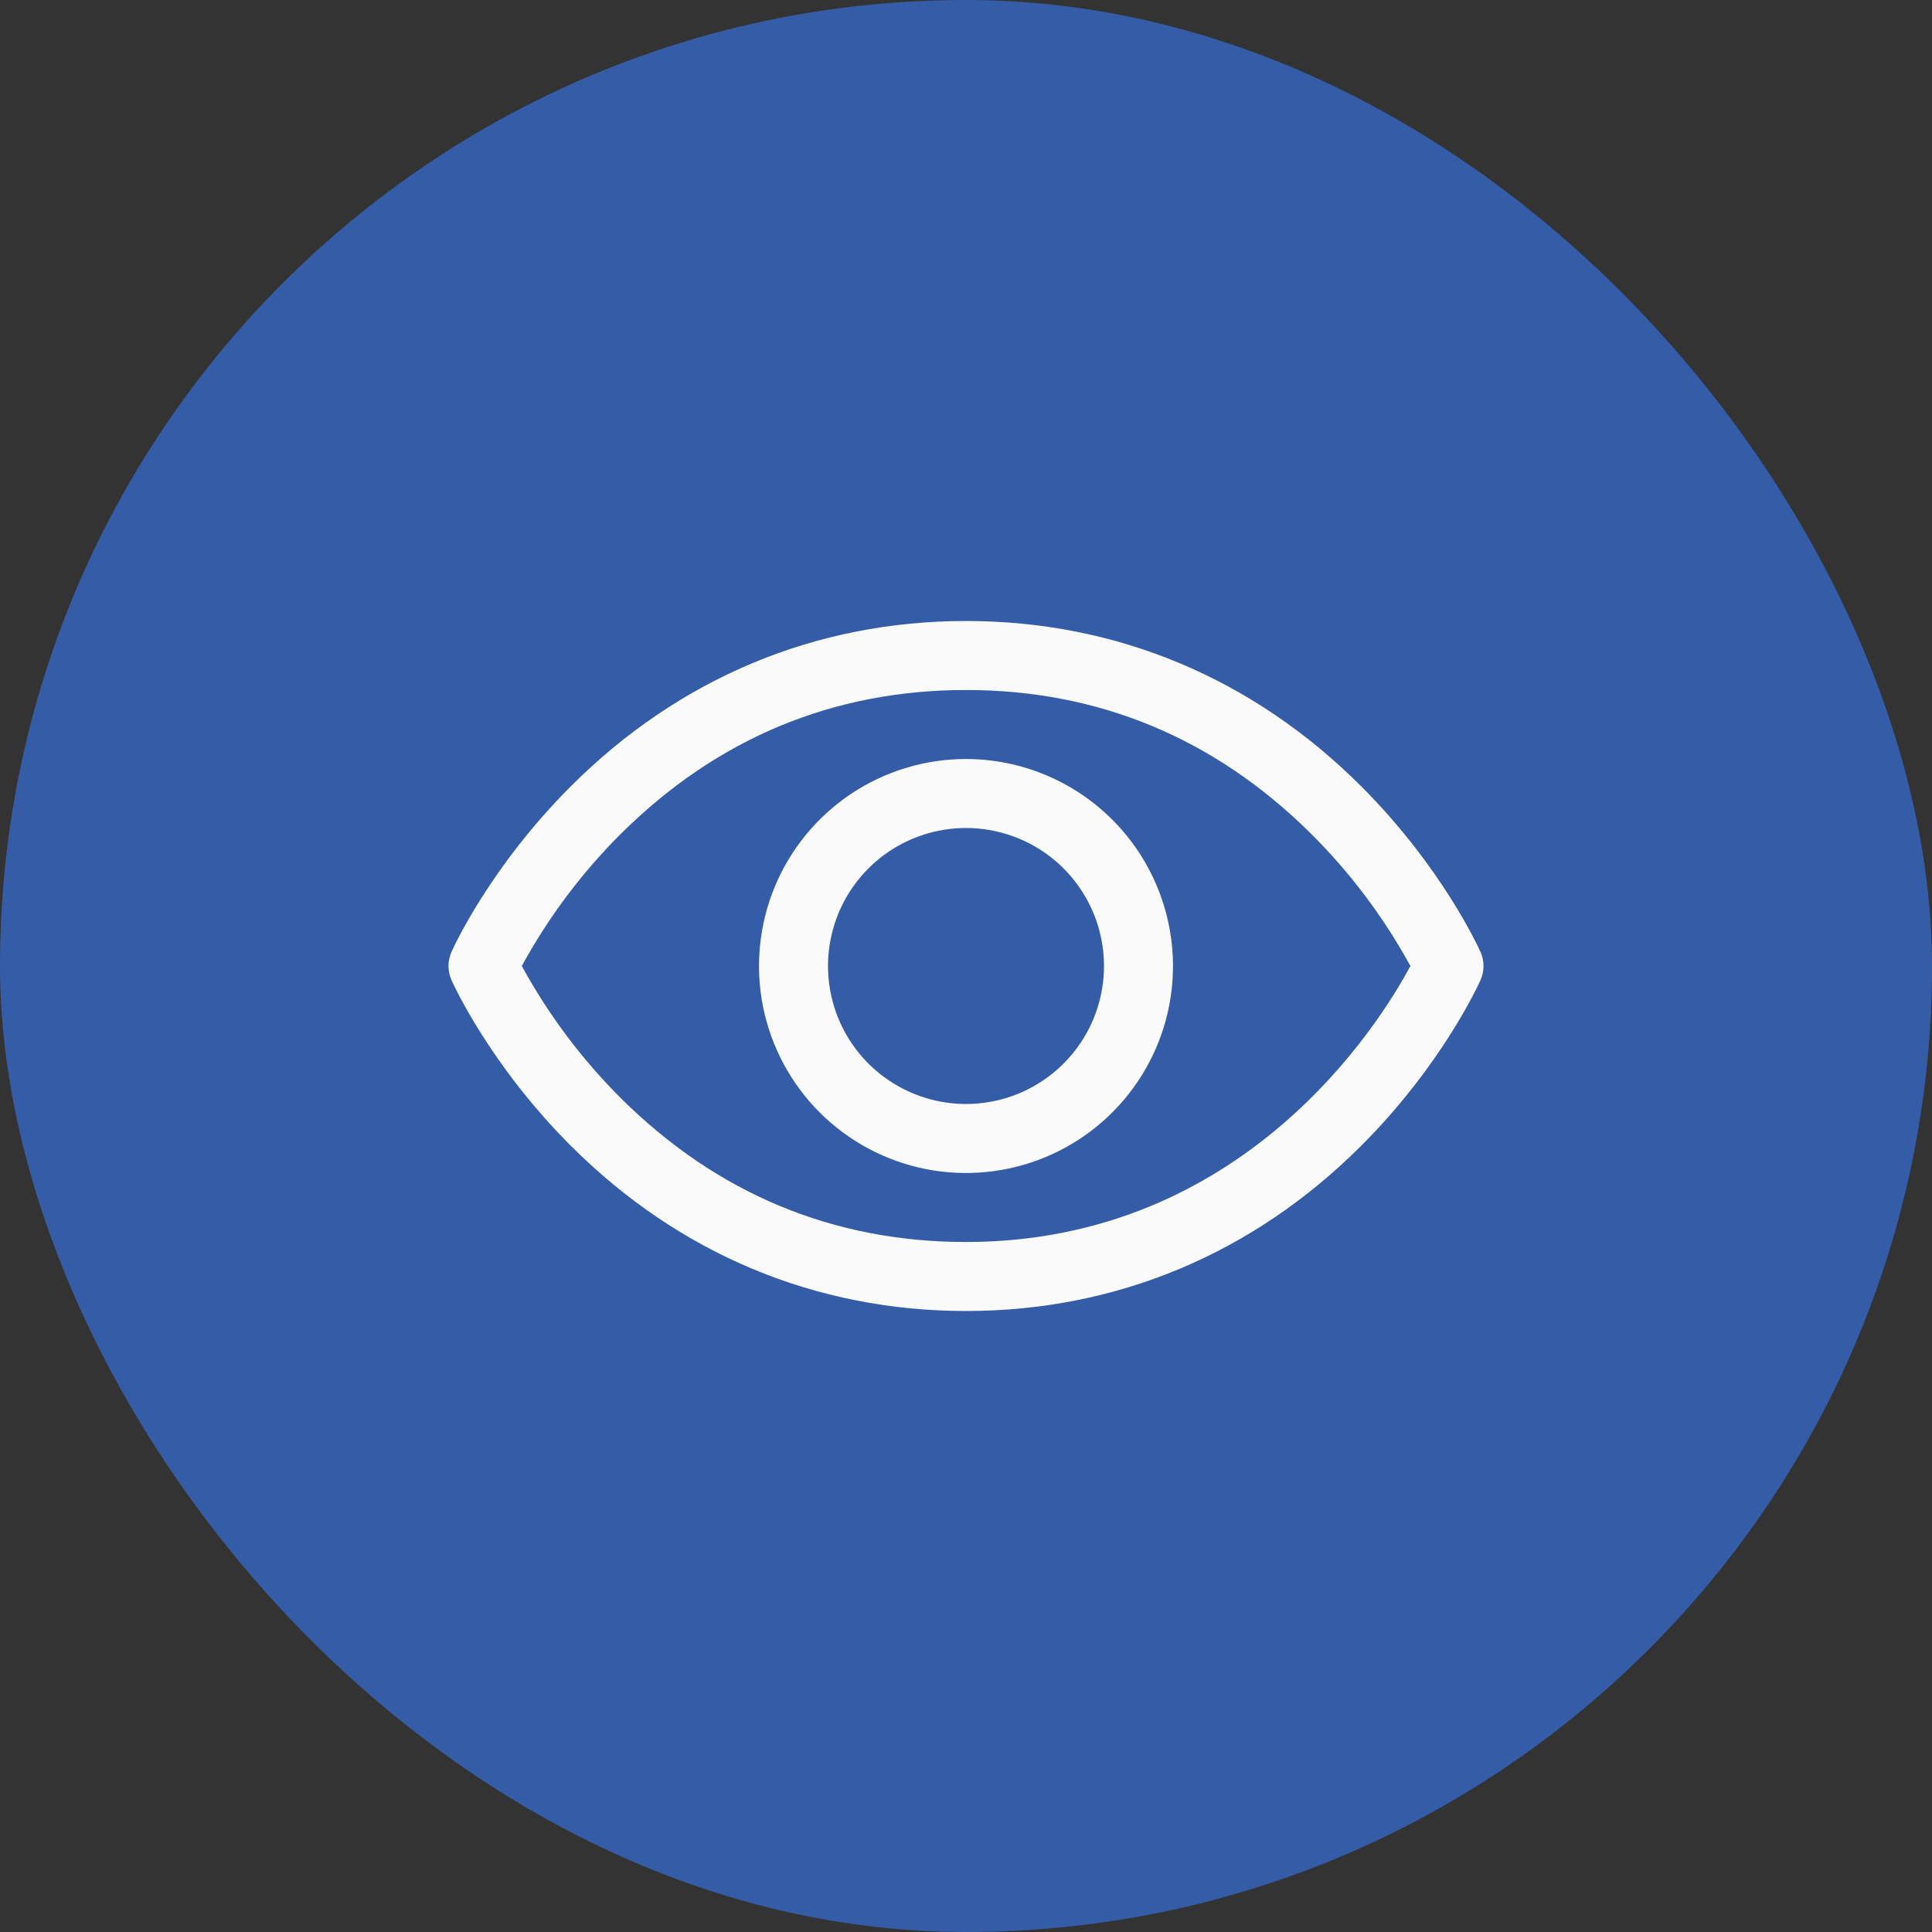 <svg xmlns="http://www.w3.org/2000/svg" width="56" height="56" viewBox="0 0 56 56" fill="none"><rect x="0" y="0" width="56" height="56" fill="#333333" stroke="none"/><rect width="56" height="56" rx="28" fill="#345CA7"></rect><path d="M42.914 27.595C42.87 27.496 41.811 25.148 39.458 22.794C36.321 19.657 32.36 18 28 18C23.64 18 19.679 19.657 16.543 22.794C14.189 25.148 13.125 27.5 13.086 27.595C13.029 27.723 13 27.861 13 28.001C13 28.141 13.029 28.28 13.086 28.407C13.13 28.506 14.189 30.854 16.543 33.208C19.679 36.343 23.64 38 28 38C32.36 38 36.321 36.343 39.458 33.208C41.811 30.854 42.87 28.506 42.914 28.407C42.971 28.28 43 28.141 43 28.001C43 27.861 42.971 27.723 42.914 27.595ZM28 36C24.152 36 20.791 34.601 18.009 31.844C16.867 30.708 15.896 29.414 15.125 28C15.896 26.586 16.867 25.291 18.009 24.156C20.791 21.399 24.152 20 28 20C31.848 20 35.209 21.399 37.991 24.156C39.135 25.291 40.109 26.586 40.881 28C39.98 29.683 36.054 36 28 36ZM28 22C26.813 22 25.653 22.352 24.667 23.011C23.68 23.671 22.911 24.608 22.457 25.704C22.003 26.8 21.884 28.007 22.115 29.171C22.347 30.334 22.918 31.404 23.757 32.243C24.596 33.082 25.666 33.653 26.829 33.885C27.993 34.116 29.2 33.997 30.296 33.543C31.392 33.089 32.33 32.32 32.989 31.333C33.648 30.347 34 29.187 34 28C33.998 26.409 33.366 24.884 32.241 23.759C31.116 22.634 29.591 22.002 28 22ZM28 32C27.209 32 26.436 31.765 25.778 31.326C25.12 30.886 24.607 30.262 24.305 29.531C24.002 28.8 23.922 27.996 24.077 27.22C24.231 26.444 24.612 25.731 25.172 25.172C25.731 24.612 26.444 24.231 27.22 24.077C27.996 23.922 28.8 24.002 29.531 24.305C30.262 24.607 30.886 25.12 31.326 25.778C31.765 26.436 32 27.209 32 28C32 29.061 31.579 30.078 30.828 30.828C30.078 31.579 29.061 32 28 32Z" fill="#FAFAFA"></path></svg>